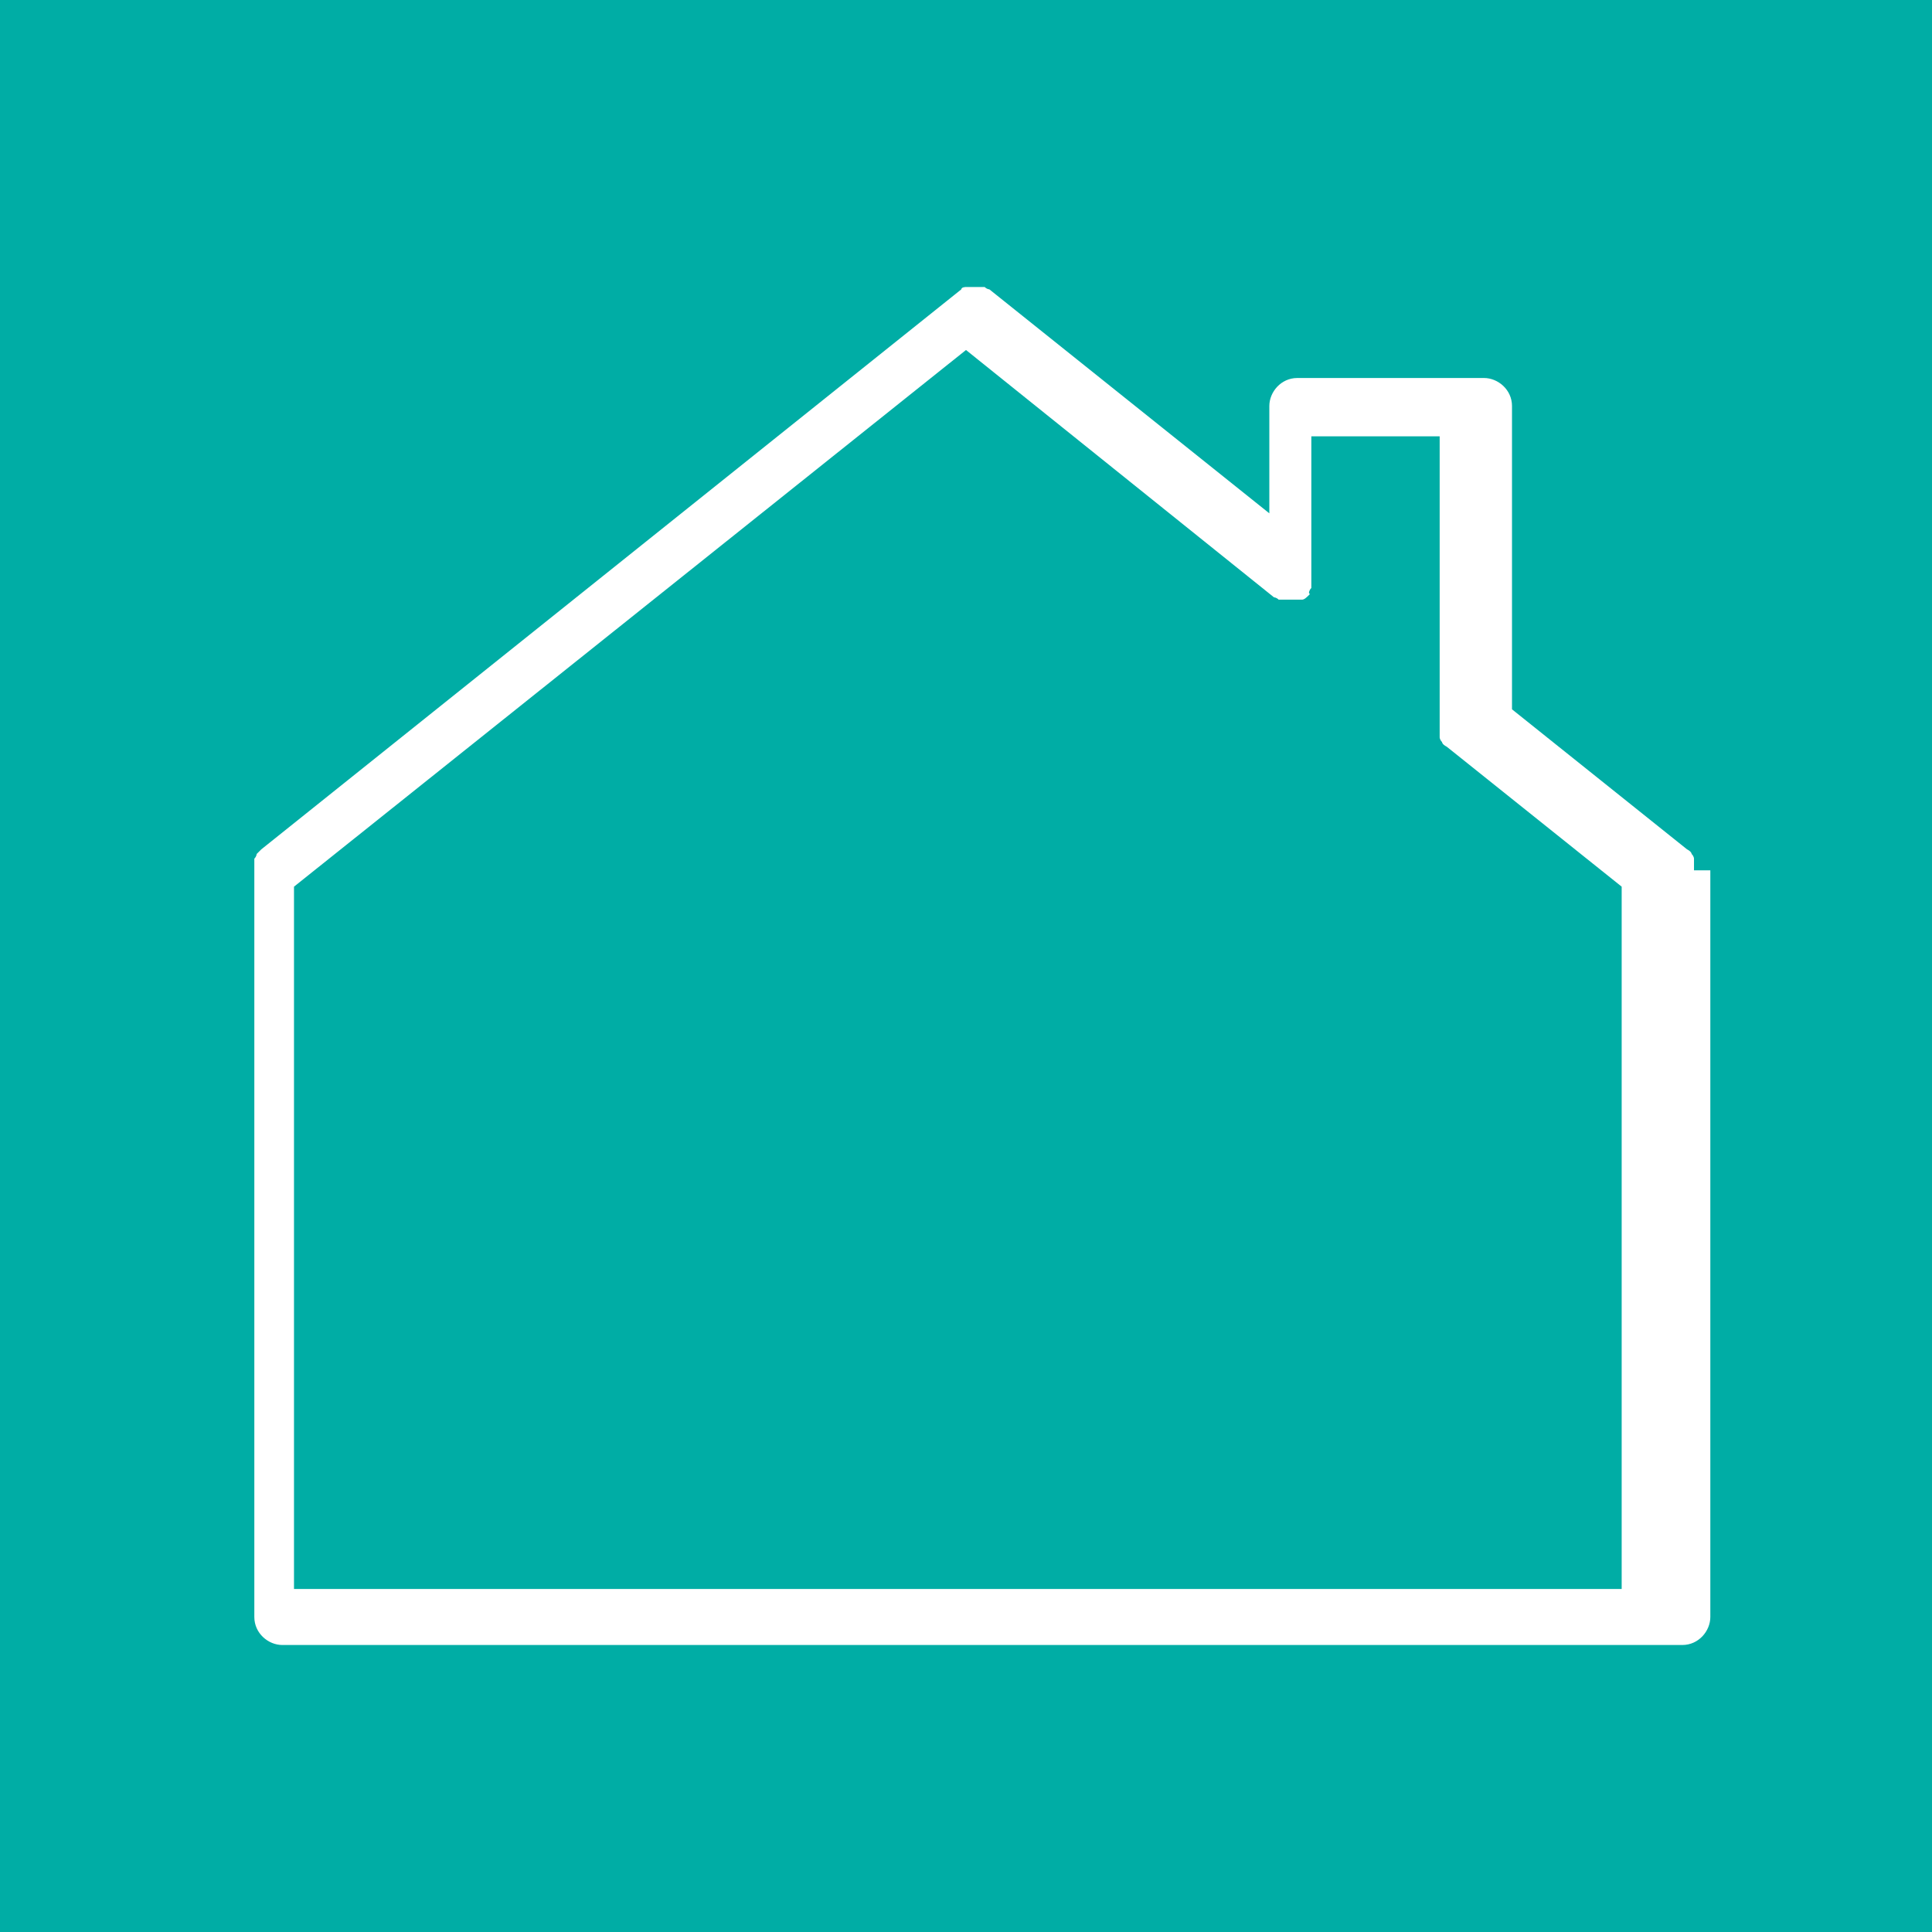 <?xml version="1.0" encoding="UTF-8"?> <svg xmlns="http://www.w3.org/2000/svg" viewBox="0 0 82.8 82.8"><path d="m0 0h82.8v82.8h-82.8z" fill="#00ada5"></path><path d="m72.6 37.3s0-.2 0-.3c0 0 0-.1 0-.2 0 0 0-.1-.1-.2 0 0 0-.1-.2-.2l-7.5-6v-13c0-.7-.6-1.2-1.2-1.2h-8c-.7 0-1.2.6-1.2 1.2v4.6l-12-9.6s0 0 0 0-.1 0-.2-.1c0 0-.1 0-.2 0h-.2s-.2 0-.2 0-.1 0-.2 0c0 0-.2 0-.2.1l-30 24s0 0 0 0-.1.1-.2.2c0 0 0 .1-.1.2v.2.3 32c0 .7.6 1.2 1.2 1.2h60c.7 0 1.2-.6 1.2-1.2v-32s0 0 0 0zm-60 .7 28.8-23 13.2 10.6s.1 0 .2.1h.1.4s0 0 0 0h.5c.1 0 .2-.1.3-.2s0 0 0-.1c0 0 0-.1.1-.2 0 0 0-.2 0-.3 0 0 0-.1 0-.2v-6h5.5v12.4s0 0 0 0v.3.2s0 .1.1.2c0 0 0 .1.2.2l7.5 6v30.1h-56.9z" fill="#fff"></path></svg> 